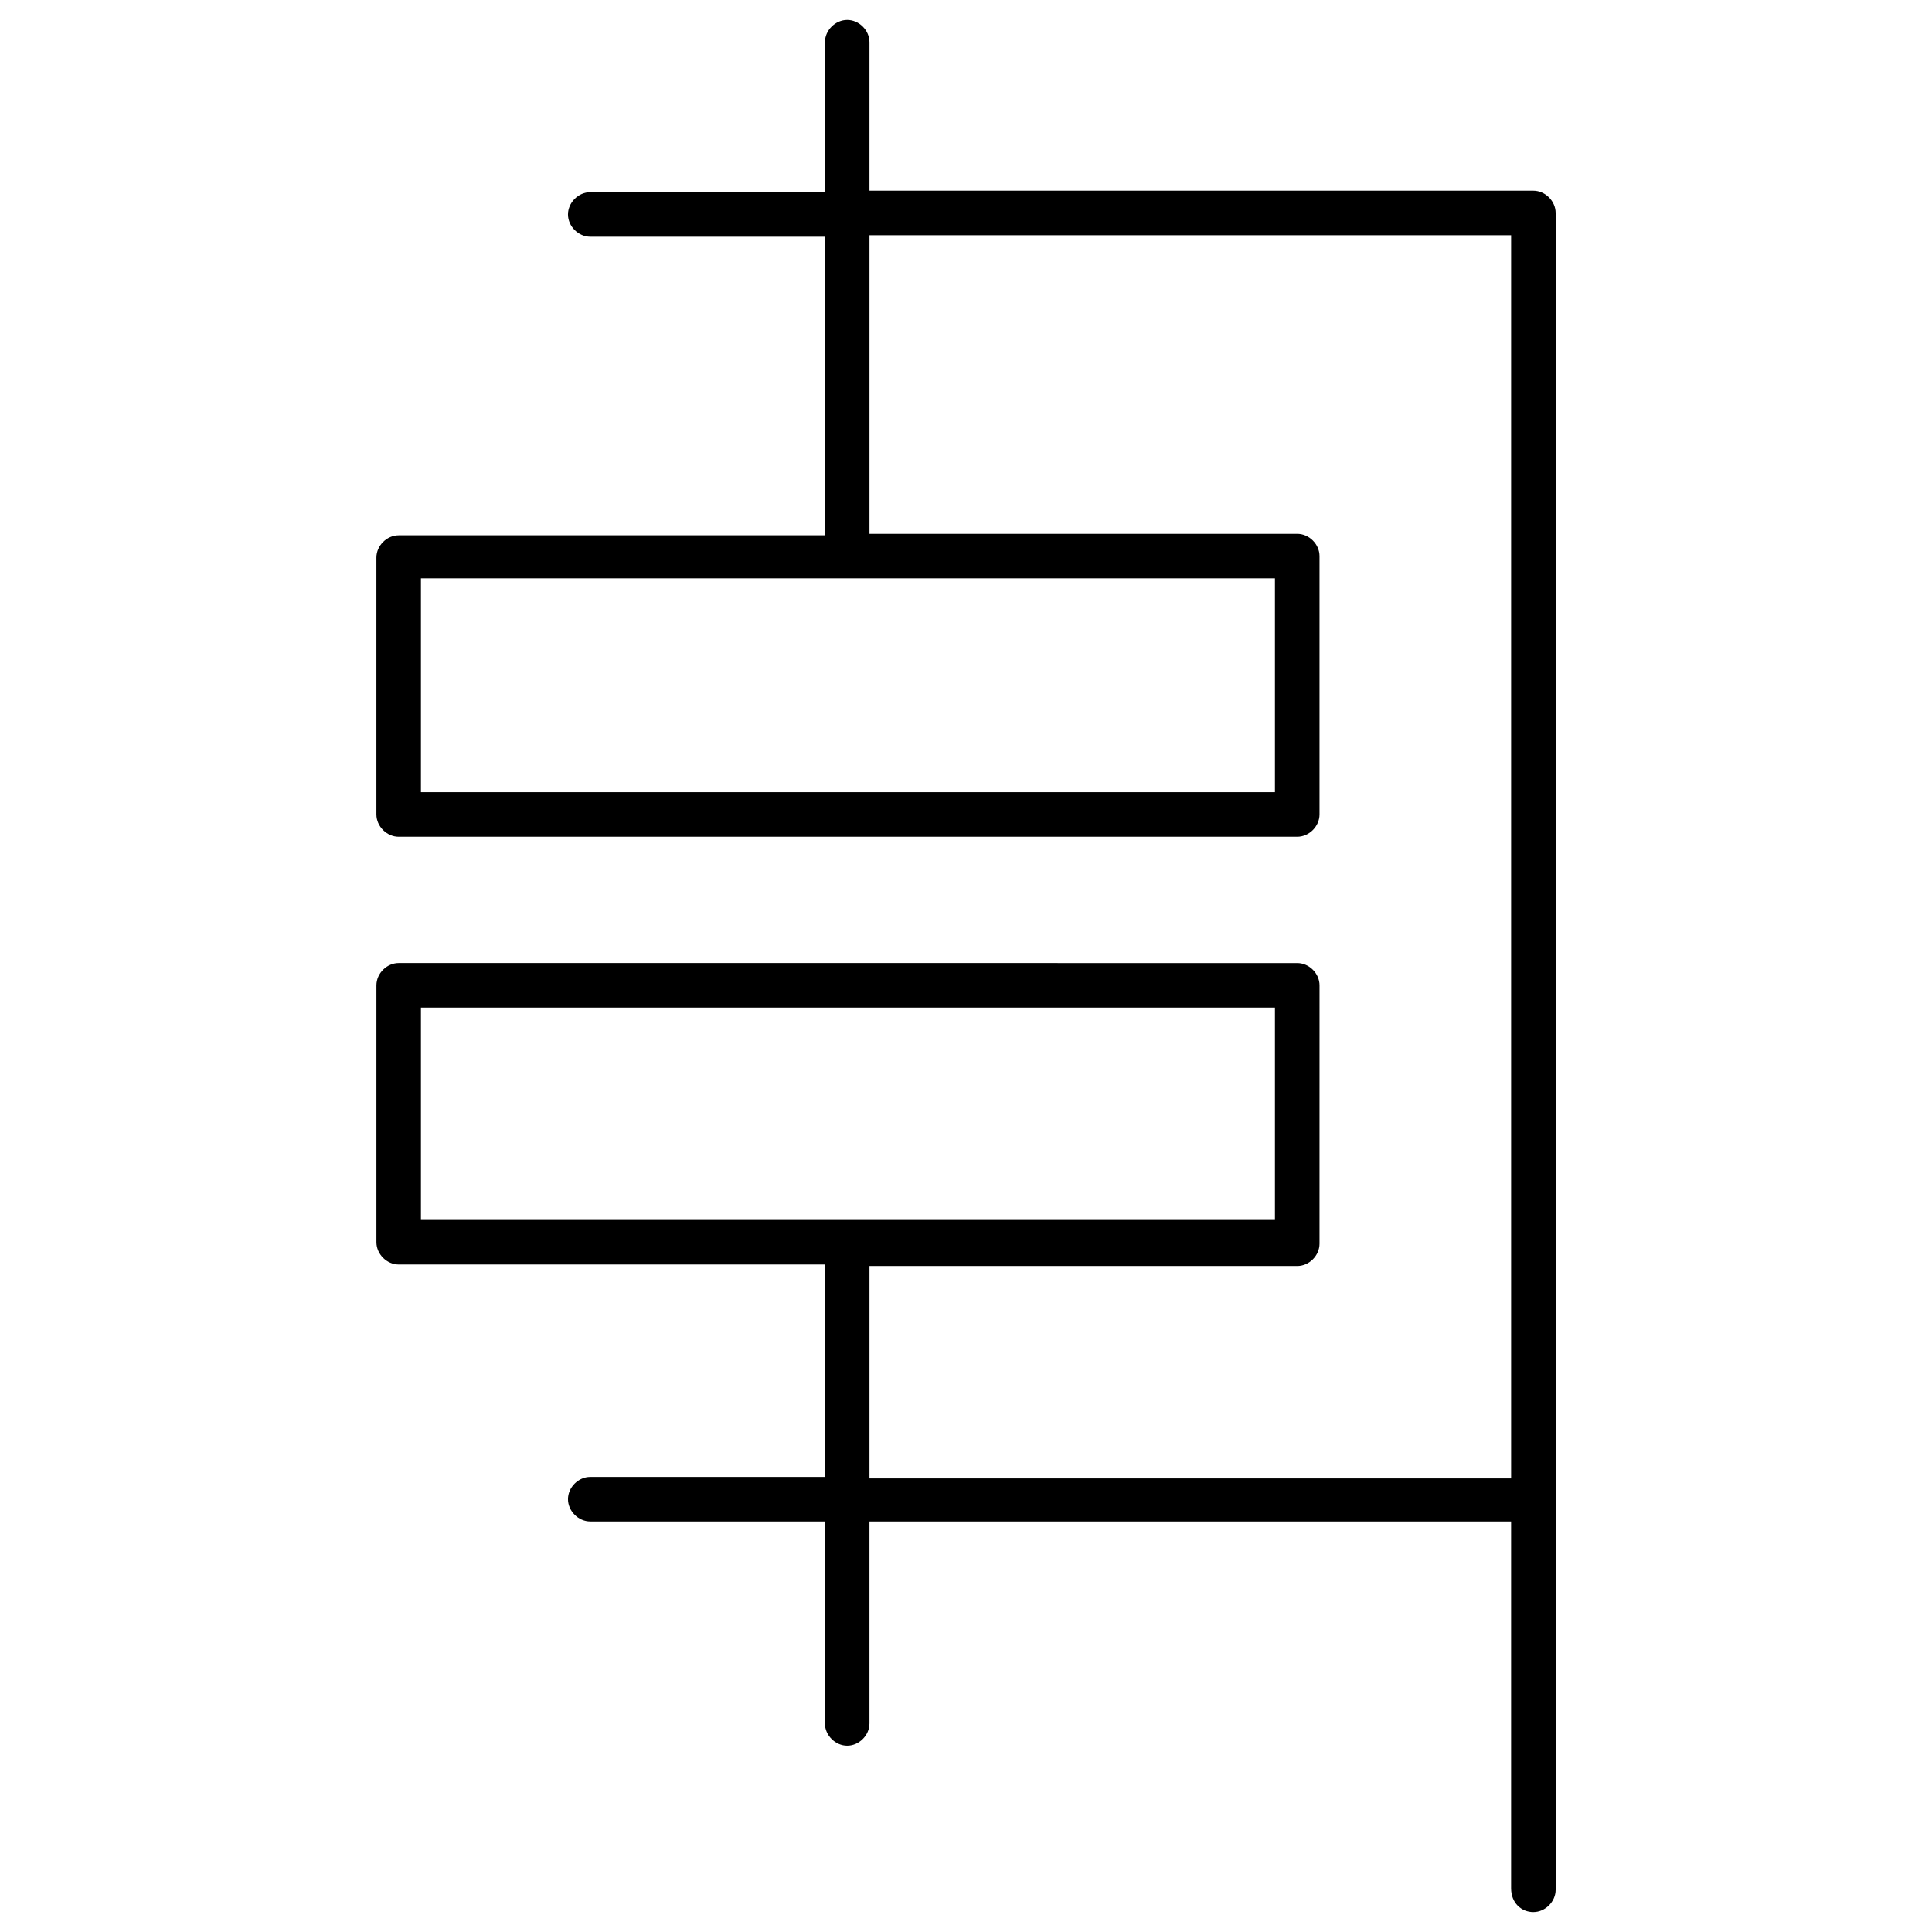 <?xml version="1.0" encoding="UTF-8"?>
<!-- Uploaded to: ICON Repo, www.iconrepo.com, Generator: ICON Repo Mixer Tools -->
<svg fill="#000000" width="800px" height="800px" version="1.1" viewBox="144 144 512 512" xmlns="http://www.w3.org/2000/svg">
 <path d="m550.36 650.72c3.148 0 5.902-2.754 5.902-5.902v-444.38c0-3.148-2.754-5.902-5.902-5.902h-175.94v-39.359c0-3.148-2.754-5.902-5.902-5.902-3.148 0-5.902 2.754-5.902 5.902v39.754h-62.191c-3.148 0-5.902 2.754-5.902 5.902 0 3.148 2.754 5.902 5.902 5.902h62.188v79.113l-112.96 0.004c-3.148 0-5.902 2.754-5.902 5.902v68.094c0 3.148 2.754 5.902 5.902 5.902h238.13c3.148 0 5.902-2.754 5.902-5.902v-68.488c0-3.148-2.754-5.902-5.902-5.902h-113.36v-79.113h170.04v329.45l-170.04-0.004v-56.281h113.36c3.148 0 5.902-2.754 5.902-5.902l0.004-68.488c0-3.148-2.754-5.902-5.902-5.902l-238.13-0.004c-3.148 0-5.902 2.754-5.902 5.902v68.094c0 3.148 2.754 5.902 5.902 5.902h112.96v56.285l-62.191 0.004c-3.148 0-5.902 2.754-5.902 5.902 0 3.148 2.754 5.902 5.902 5.902h62.188v53.531c0 3.148 2.754 5.902 5.902 5.902 3.148 0 5.902-2.754 5.902-5.902v-53.531h170.04v97.219c0.004 3.938 2.762 6.301 5.91 6.301zm-68.488-296.78h-226.32v-56.676h226.32zm-226.32 57.074h226.32v56.285h-226.32z"/>
</svg>